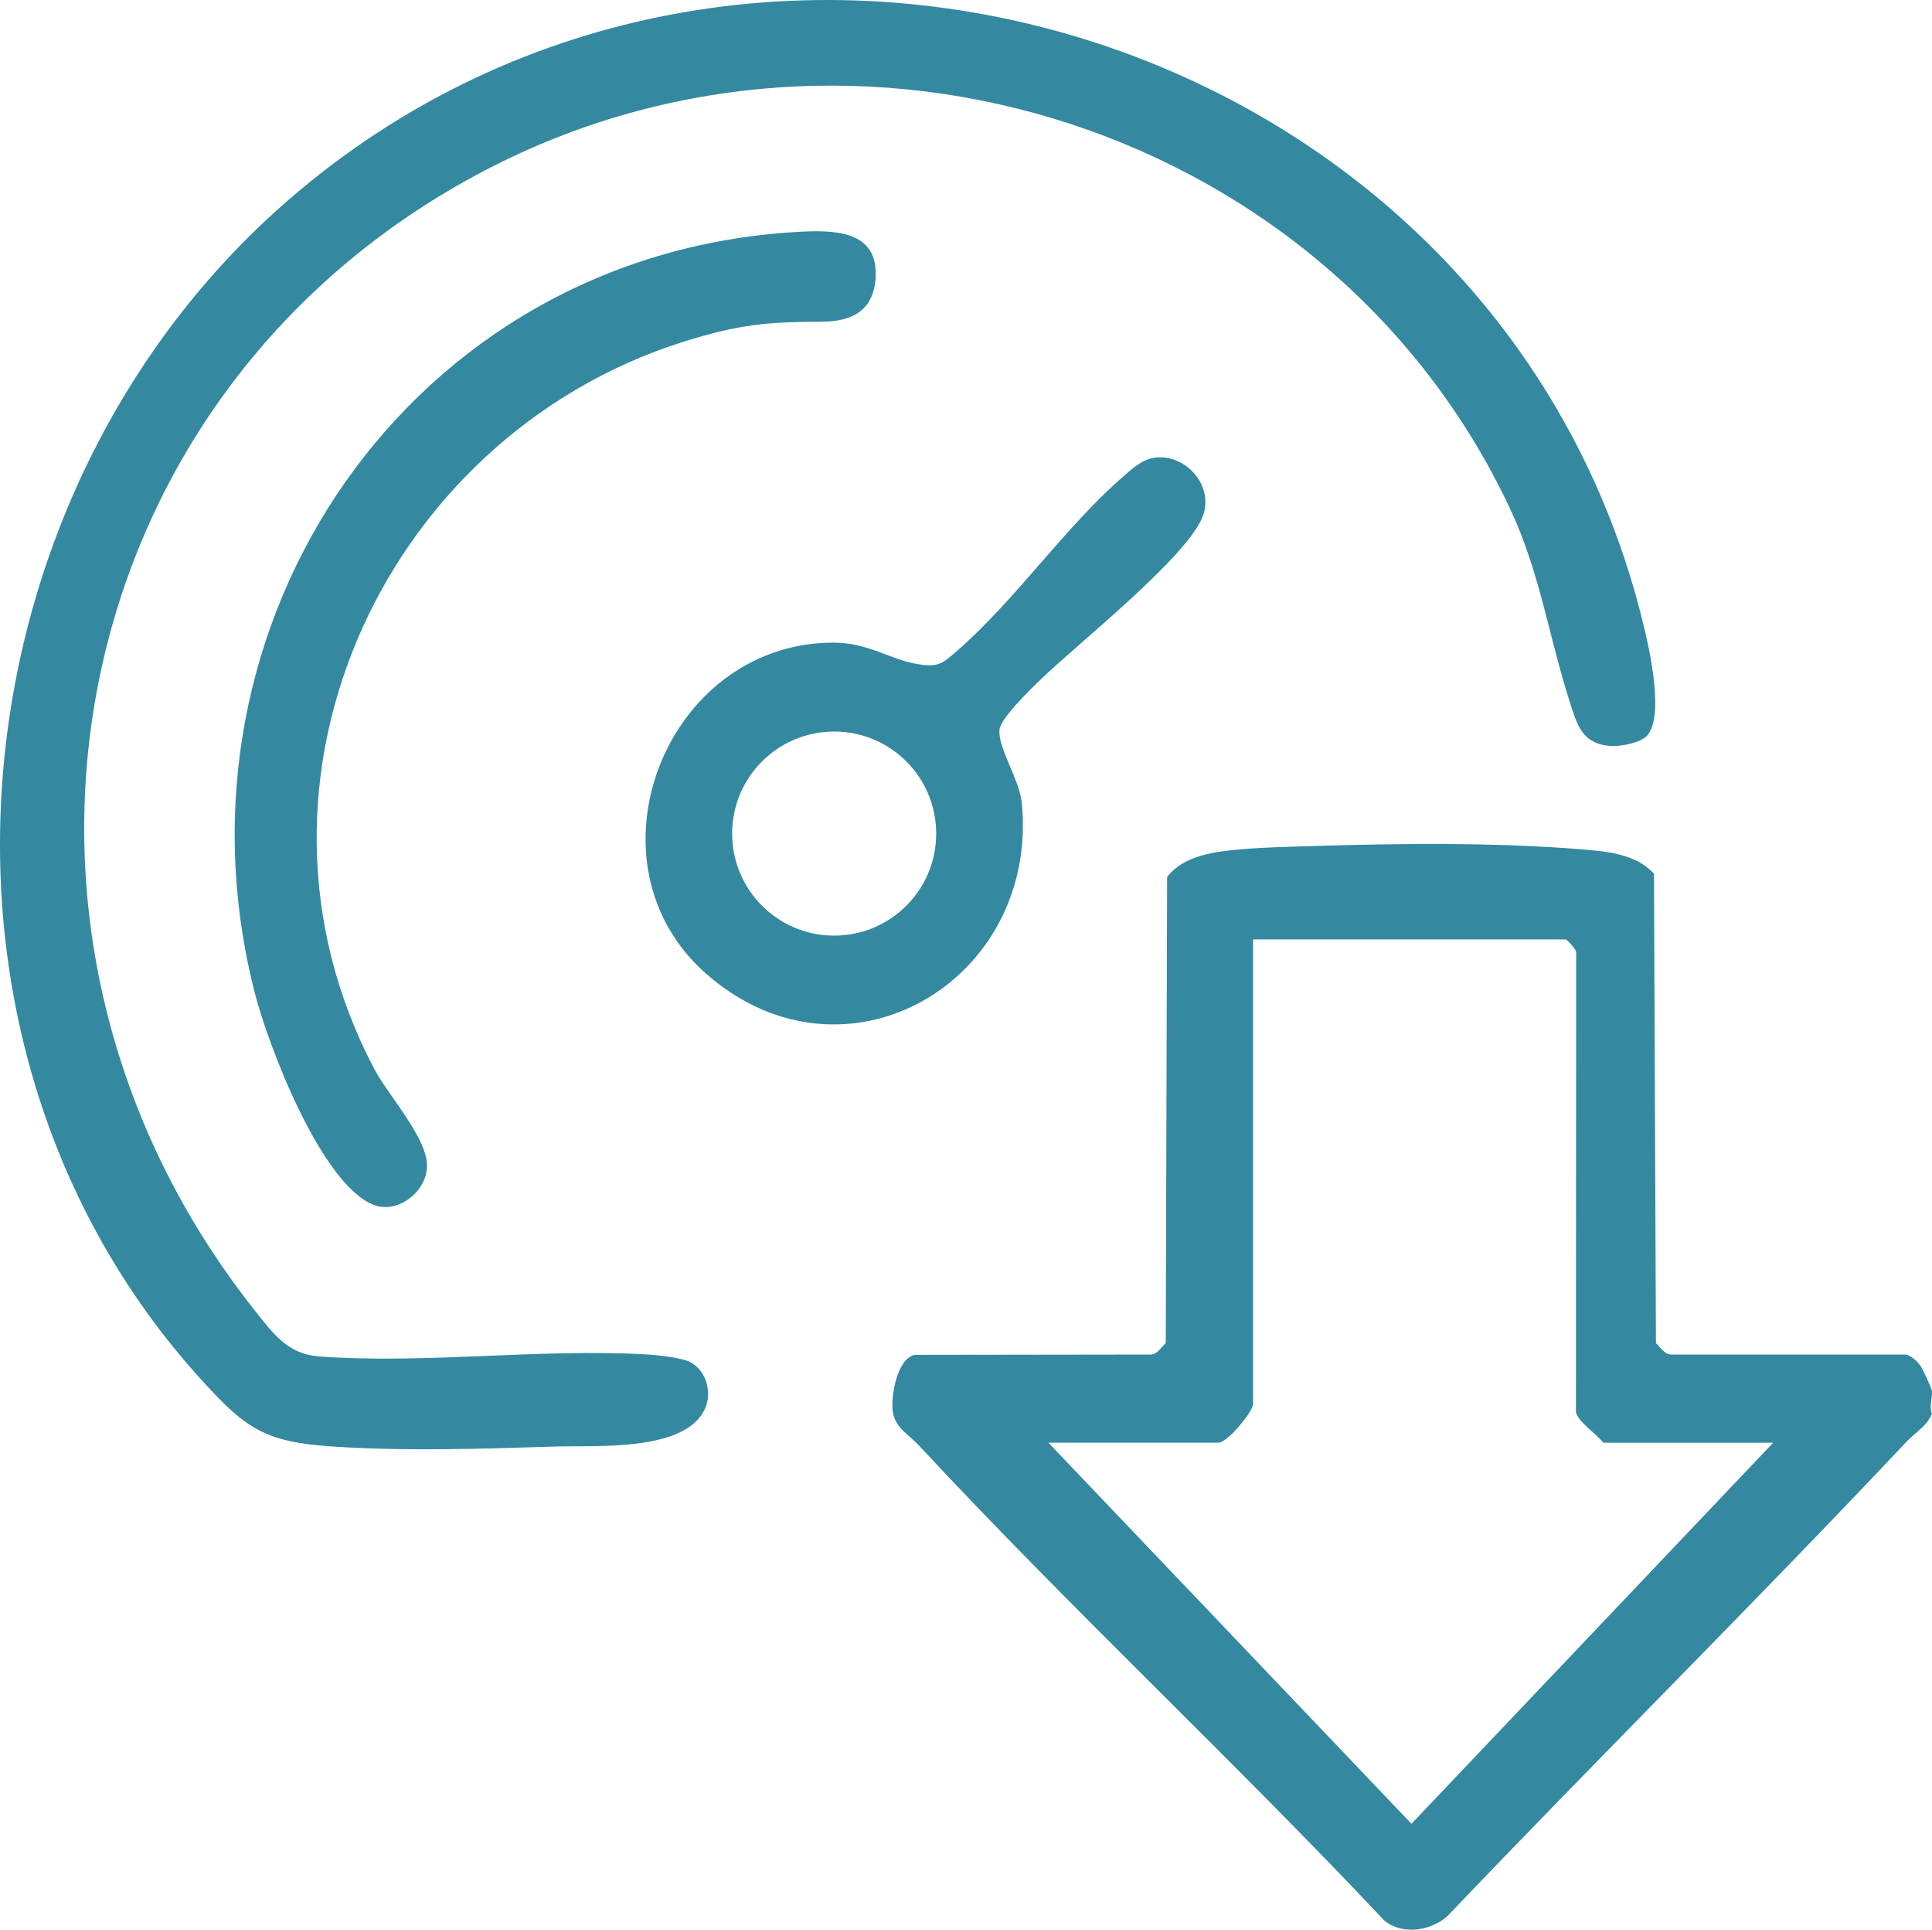 <?xml version="1.0" encoding="UTF-8"?>
<svg id="Layer_1" data-name="Layer 1" xmlns="http://www.w3.org/2000/svg" viewBox="0 0 554.05 553.3">
  <defs>
    <style>
      .cls-1 {
        fill: #3489a0;
      }
    </style>
  </defs>
  <path class="cls-1" d="M332.31,131.12c8.38-.23,15.55,8.34,12.76,16.53-4,11.72-36.5,37.27-46.85,47.39-2.71,2.65-11.36,10.94-11.6,14.29-.38,5.37,5.78,14.16,6.43,21.06,4.83,51.16-50.71,83.6-90.4,48.94-36.33-31.73-12.13-94.52,35.79-95.07,11.1-.13,16.9,5.25,26.01,6.35,4.89.59,6.11-.63,9.57-3.61,17.33-14.95,31.36-36,48.71-50.91,2.89-2.48,5.57-4.85,9.58-4.96ZM268.48,239.01c0-16.16-13.1-29.26-29.26-29.26s-29.26,13.1-29.26,29.26,13.1,29.26,29.26,29.26,29.26-13.1,29.26-29.26Z"/>
  <path class="cls-1" d="M375.94,242.59c24.73-.76,52.84-1.09,77.38.92,7.34.6,15.73,1.26,21,7.01l.56,134.6c1.33,1.17,2.37,3.18,4.27,3.27h67.31c1.62.26,3.37,1.93,4.3,3.24.66.92,3.17,6.38,3.27,7.23.2,1.7-.86,4.45.01,6.48-1.46,3.63-4.7,5.28-7.3,8.05-43.23,45.89-88.11,90.34-131.63,135.99-4.73,4.26-12.92,5.54-18.06,1.35-43.59-46.29-90.26-89.74-133.52-136.26-2.94-3.16-6.87-5.13-7.51-9.73-.59-4.28,1.17-15.11,6.26-16.26l67.76-.09c1.9-.08,2.94-2.1,4.27-3.27l.39-133.69c4.89-6.24,13.74-7.24,21.17-7.91,6.41-.58,13.6-.72,20.08-.92ZM508.51,413.67h-48.73c-1.74-2.38-7.48-6.18-7.84-8.86l.06-131.45c.44-.87-2.73-4.01-2.99-4.01h-89.66v133.27c0,2.06-7.29,11.04-9.96,11.04h-48.73l104.12,109.27,103.73-109.27Z"/>
  <g>
    <path class="cls-1" d="M472.25,211.02c-1.96,2.02-7.54,3.06-10.31,2.87-8.4-.56-9.73-6.29-11.86-12.93-6.02-18.82-8.46-36.84-17.04-55.12C381.85,36.83,245.91-7.01,139.1,48.84,16.72,112.83-12.34,268.32,73.21,375.92c5.15,6.48,9.31,12.34,18.23,13,30.3,2.26,62.92-2.31,93.74-.58,3.01.17,10.37.89,12.83,2.25,4.6,2.54,6.21,8.62,4.21,13.22-5.48,12.58-31.44,10.58-42.9,10.95-20.86.66-43.27,1.39-64.08-.01-19.53-1.32-24.85-5.2-37.71-19.37C-30.25,298.57-14.25,141.25,82.86,57.21,215.44-57.52,430.48,8.96,471.43,179.63c1.66,6.91,5.95,26.1.82,31.39Z"/>
    <path class="cls-1" d="M228.39,66.51c10.08-.58,23.51-.83,22.72,13.02-.54,9.41-6.61,12.66-15.33,12.71-14.37.09-21.75.5-35.82,4.54-88.49,25.38-136.67,126.56-92.52,209.91,3.93,7.43,15.01,19.46,15.02,27.56,0,7.33-8.37,14.05-15.49,11.14-15-6.12-30.09-45.73-33.94-60.83-27.1-106.2,44.83-211.63,155.36-218.04Z"/>
  </g>
</svg>